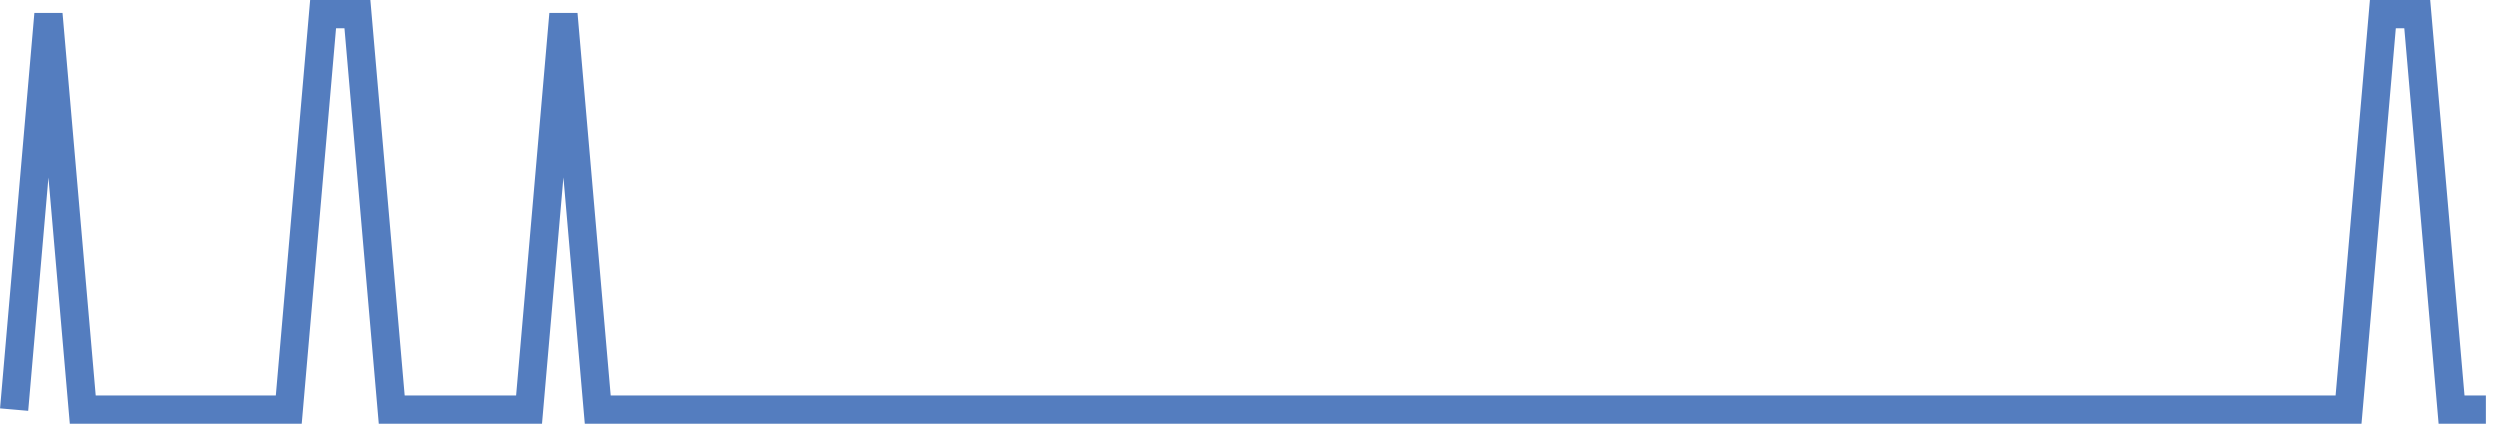 <?xml version="1.0" encoding="UTF-8"?>
<svg xmlns="http://www.w3.org/2000/svg" xmlns:xlink="http://www.w3.org/1999/xlink" width="177pt" height="30pt" viewBox="0 0 177 30" version="1.1">
<g id="surface3237046">
<path style="fill:none;stroke-width:2;stroke-linecap:butt;stroke-linejoin:miter;stroke:rgb(32.941%,49.02%,74.902%);stroke-opacity:1;stroke-miterlimit:10;" d="M 1 29 L 3.43 1 L 5.859 29 L 20.445 29 L 22.875 1 L 25.305 1 L 27.734 29 L 37.457 29 L 39.891 1 L 42.32 29 L 166.277 29 L 168.707 1 L 171.141 1 L 173.57 29 L 176 29 "/>
</g>
</svg>
